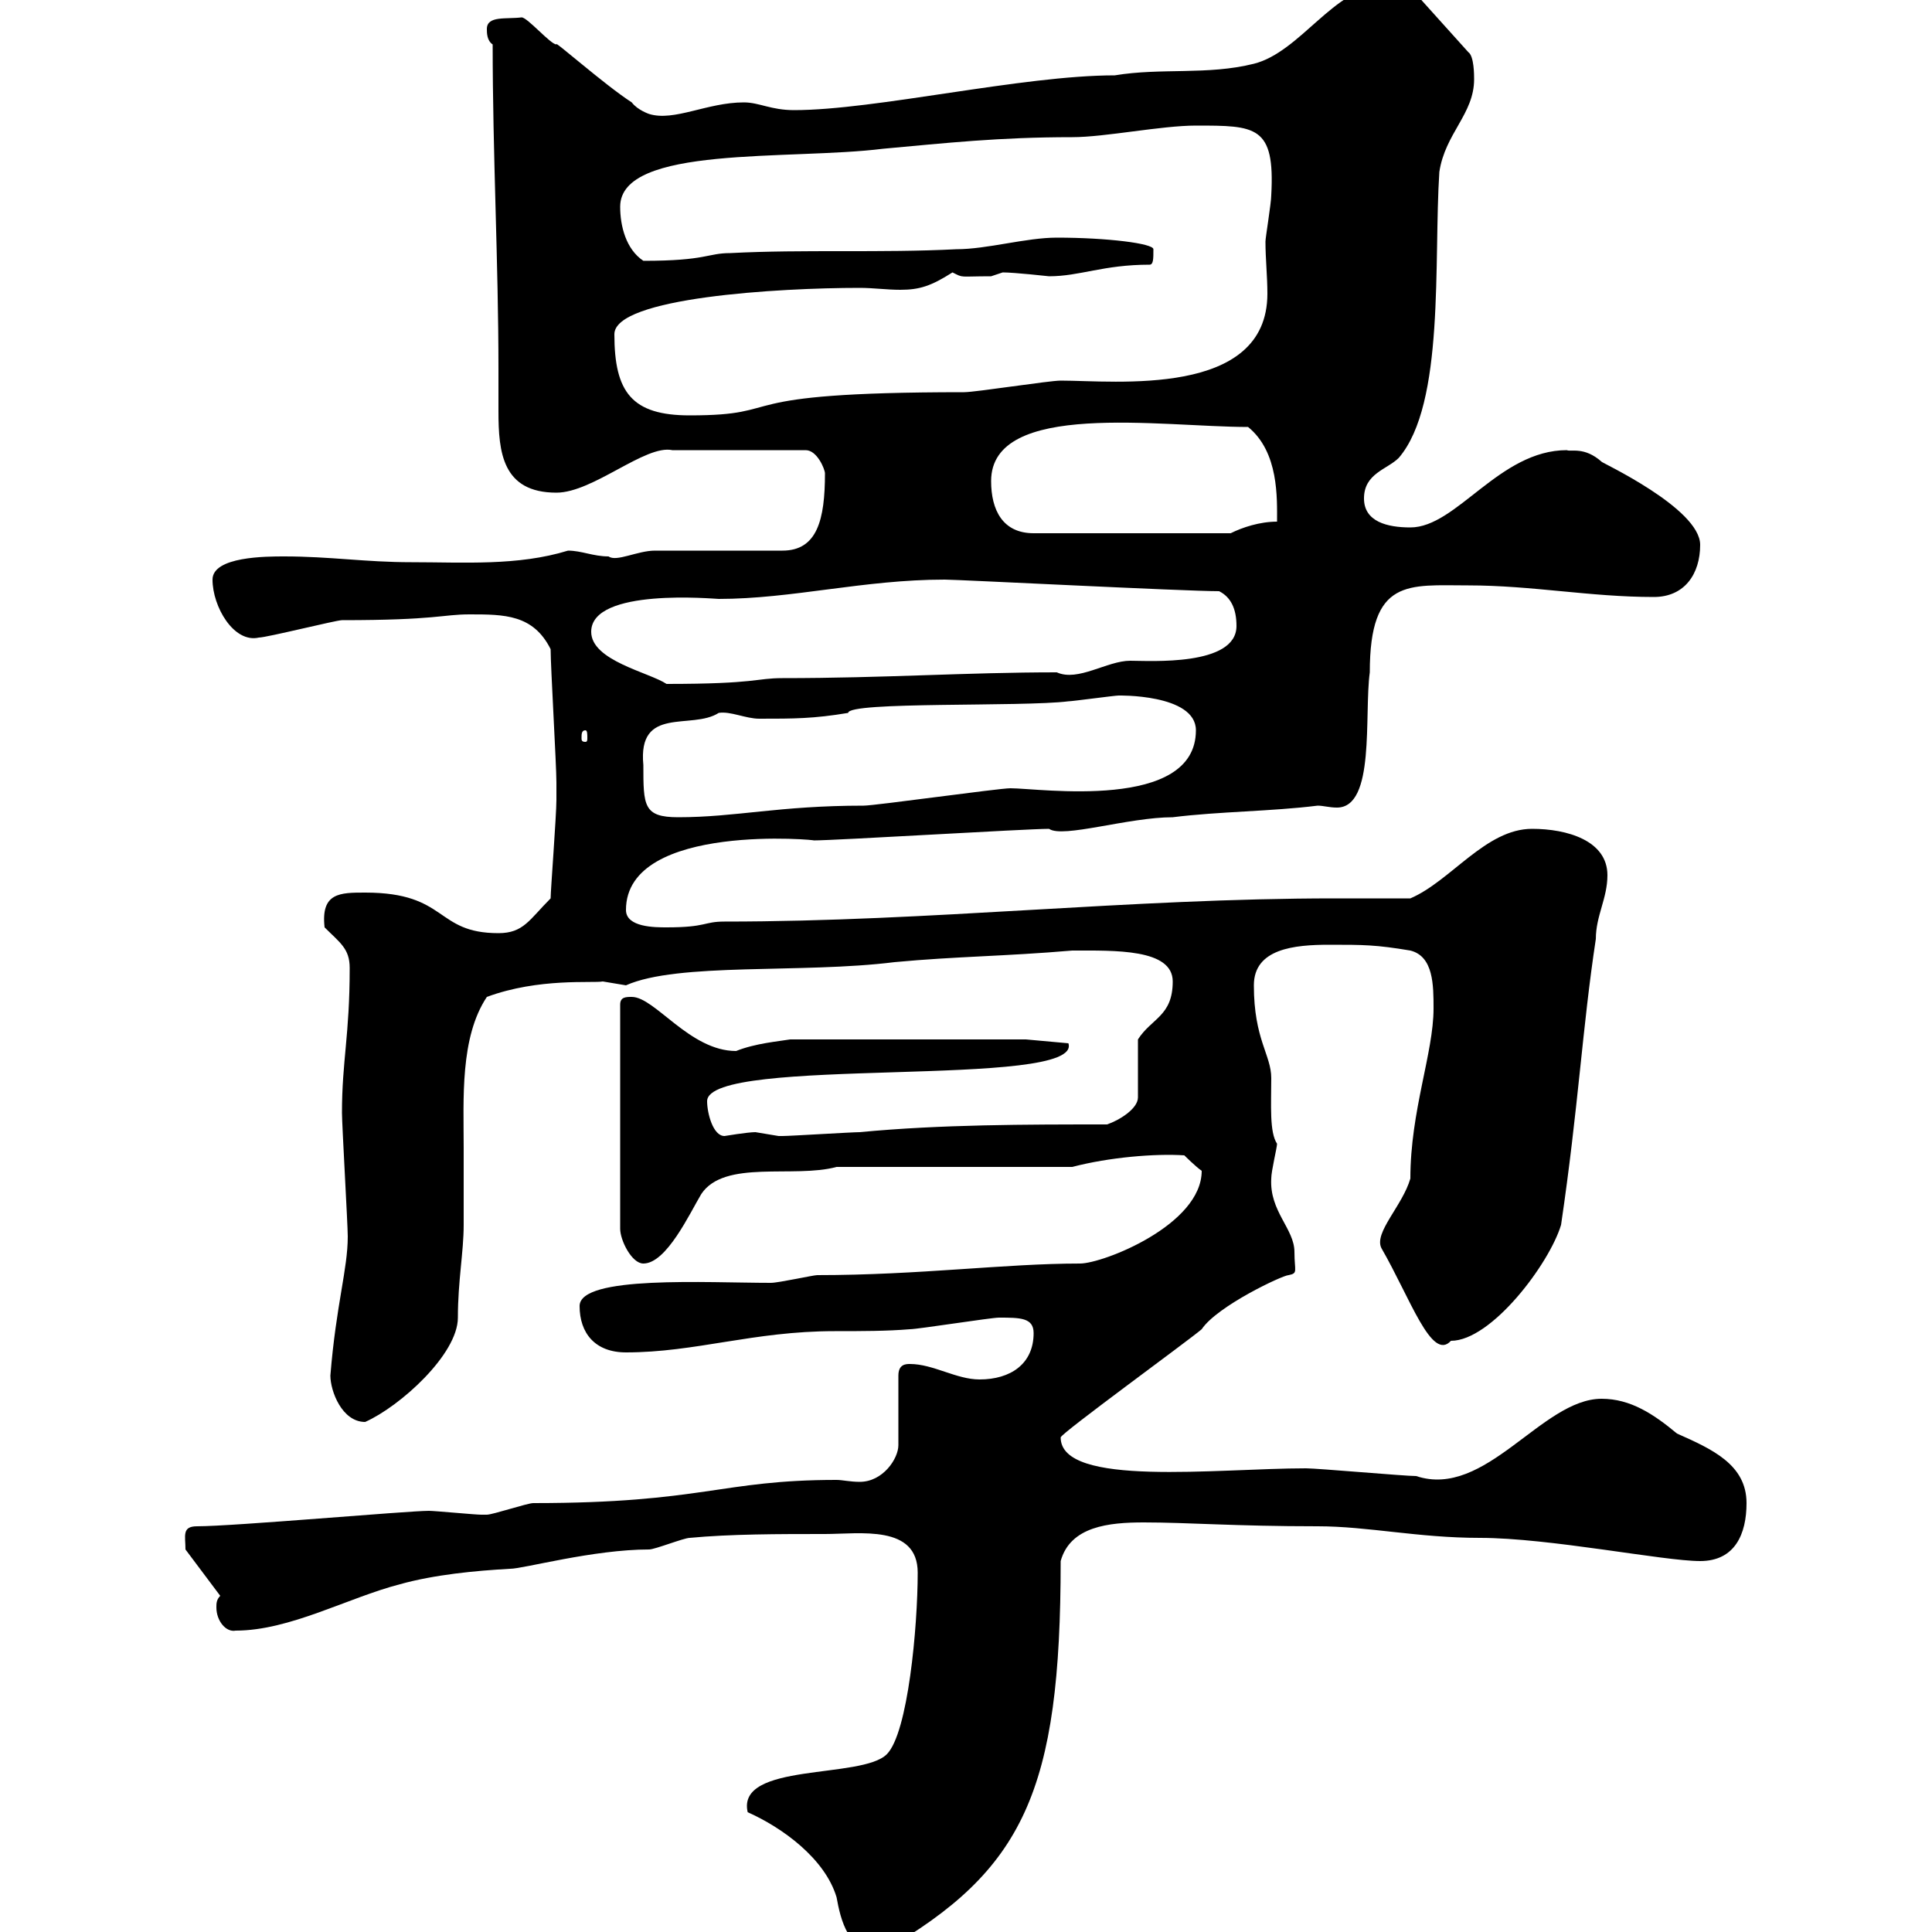 <svg xmlns="http://www.w3.org/2000/svg" xmlns:xlink="http://www.w3.org/1999/xlink" width="300" height="300"><path d="M116.10 281.40C121.50 283.80 128.10 288.60 129.90 294.60C130.50 297.90 131.70 303.60 137.10 303C159 290.40 164.70 278.10 164.70 242.40C166.20 237 172.20 236.40 177.60 236.40C184.50 236.40 191.70 237 204.60 237C212.40 237 220.20 238.80 229.80 238.80C240.60 238.80 258.30 242.40 264 242.40C269.40 242.40 271.20 238.20 271.20 233.40C271.20 227.40 265.80 225 260.40 222.60C256.80 219.60 253.20 217.20 248.70 217.20C239.40 217.20 230.70 232.80 219.90 229.20C218.10 229.20 204.60 228 202.80 228C189 228 164.70 231 164.70 223.20C164.70 222.60 184.50 208.20 186.60 206.40C189 202.80 199.20 198 200.10 198C201.60 197.70 201 197.40 201 194.40C201 190.80 197.10 188.10 197.40 183C197.40 181.80 198.30 178.20 198.30 177.60C197.10 175.80 197.40 171.60 197.40 167.40C197.40 163.80 194.70 161.40 194.70 153C194.70 147.30 201 146.70 206.40 146.70C211.80 146.70 213.60 146.70 219 147.60C222.60 148.50 222.60 153 222.60 156.60C222.60 163.50 219 172.50 219 183C217.80 187.20 213.30 191.40 214.50 193.80C219 201.60 222.30 211.50 225.30 208.20C231.60 208.20 240.60 196.20 242.40 190.20C245.10 171.90 245.70 159.60 247.80 145.80C247.80 142.20 249.60 139.50 249.60 135.90C249.60 130.50 243.30 128.70 237.90 128.70C230.70 128.70 225.30 136.80 219 139.50C215.10 139.50 211.20 139.50 207.30 139.50C175.20 139.50 144.60 143.10 112.50 143.10C109.20 143.10 109.80 144 103.50 144C101.70 144 97.20 144 97.20 141.30C97.20 127.50 127.80 130.50 126.30 130.50C129.90 130.50 159.30 128.70 162.90 128.70C165 130.20 175.20 126.90 182.10 126.90C189.30 126 197.40 126 204.60 125.10C205.50 125.10 206.40 125.40 207.60 125.40C213.60 125.40 211.80 111 212.70 104.40C212.70 89.70 218.70 90.90 228 90.90C237.90 90.90 246.90 92.70 256.80 92.70C261.60 92.70 264 89.10 264 84.60C264 78.90 248.40 71.70 248.70 71.70C246 69.30 243.90 70.20 243.30 69.90C232.80 69.90 226.20 81.90 219 81.90C215.40 81.90 211.80 81 211.80 77.40C211.80 73.50 215.40 72.90 217.20 71.10C224.40 62.70 222.60 40.50 223.50 26.70C224.40 20.70 228.90 17.70 228.90 12.30C228.90 11.70 228.90 8.70 228 8.10L219.90-0.90C219-2.10 216.30-2.10 214.50-2.10C207.30-2.10 201.90 8.10 194.70 9.90C187.50 11.70 180.30 10.50 173.10 11.70C158.70 11.70 135.90 17.10 123.30 17.10C119.70 17.10 117.90 15.90 115.50 15.90C109.80 15.90 104.70 18.90 100.80 17.70C100.80 17.70 99 17.10 98.10 15.90C93.90 13.20 85.80 6 86.40 6.90C85.50 6.90 81.90 2.70 81 2.70C78.60 3 75.60 2.40 75.60 4.50C75.60 5.10 75.60 6.30 76.50 6.90C76.50 24 77.40 40.80 77.40 57.30C77.40 59.40 77.40 61.80 77.40 63.90C77.40 70.20 78 76.50 86.40 76.50C92.10 76.50 100.20 69 104.40 69.90L125.10 69.90C126.90 69.90 128.10 72.90 128.10 73.50C128.10 80.70 126.90 85.50 121.50 85.50C119.10 85.50 104.40 85.50 101.70 85.50C99 85.50 95.70 87.30 94.50 86.40C92.10 86.40 90.30 85.50 88.20 85.50C80.40 87.90 72 87.30 63.90 87.30C56.70 87.30 51.30 86.40 44.10 86.40C41.40 86.40 33 86.40 33 90C33 94.20 36.30 99.90 40.20 99C41.40 99 52.20 96.30 53.10 96.30C67.80 96.30 68.70 95.40 72.90 95.40C78.30 95.40 82.80 95.40 85.50 100.80C85.50 103.50 86.40 118.80 86.40 121.50C86.40 121.80 86.40 123.30 86.40 124.20C86.40 126.60 85.50 138.30 85.50 139.50C82.20 142.80 81.30 144.90 77.40 144.90C67.50 144.90 69.60 138.60 56.70 138.60C52.80 138.60 49.80 138.60 50.40 144C52.80 146.40 54.30 147.30 54.30 150.30C54.30 160.80 53.10 164.70 53.10 172.80C53.10 174.60 54 190.20 54 192C54 197.10 52.20 202.50 51.30 213.60C51.30 216 53.10 220.80 56.70 220.80C62.10 218.40 71.10 210.30 71.10 204.60C71.10 198.90 72 194.40 72 190.20C72 186.30 72 182.40 72 178.20C72 170.70 71.40 161.10 75.60 154.80C83.70 151.80 92.10 152.70 93.60 152.40C93.60 152.40 97.20 153 97.20 153C105.30 149.40 124.50 151.20 138.90 149.40C148.50 148.50 156 148.50 166.50 147.60C173.10 147.60 182.10 147.30 182.10 152.40C182.10 157.80 178.80 158.10 176.70 161.40L176.70 170.40C176.70 172.20 173.70 174 171.90 174.60C159.30 174.60 146.10 174.60 133.50 175.80C132.30 175.80 122.70 176.40 121.50 176.40C121.50 176.40 121.50 176.40 120.90 176.40C120.90 176.40 117.30 175.80 117.30 175.80C116.10 175.80 112.50 176.40 112.50 176.40C110.70 176.40 109.80 172.80 109.80 171C109.80 163.80 168.30 169.20 165.90 162L159.30 161.40L122.70 161.40C120.90 161.70 117.30 162 114.30 163.20C107.10 163.20 101.70 154.80 98.10 154.80C97.20 154.80 96.30 154.80 96.30 156L96.30 190.80C96.30 192.60 98.10 196.20 99.90 196.20C103.50 196.20 107.10 188.40 108.90 185.40C112.50 180 123.30 183 129.90 181.20L166.50 181.20C172.20 179.70 179.40 179.10 183.90 179.40C183.90 179.40 185.70 181.20 186.60 181.80C186.60 190.20 171.30 196.20 167.70 196.20C156 196.20 142.80 198 126.90 198C126.30 198 120.90 199.20 119.70 199.20C109.80 199.20 90 198 90 202.80C90 207 92.40 210 97.20 210C108 210 117 206.70 129.60 206.70C133.80 206.70 137.70 206.70 141.30 206.40C142.50 206.40 153.90 204.60 155.10 204.60C158.40 204.60 160.50 204.60 160.50 207C160.50 211.80 156.90 214.20 152.10 214.20C148.50 214.20 144.90 211.80 141.30 211.80C140.70 211.80 139.50 211.80 139.50 213.60L139.50 224.40C139.50 226.50 137.10 230.10 133.50 230.10C132 230.10 130.80 229.80 129.90 229.80C111.90 229.80 109.20 233.40 82.80 233.40C81.90 233.40 76.50 235.20 75.60 235.20C74.70 235.20 74.70 235.20 74.70 235.20C73.80 235.20 67.50 234.60 66.60 234.60C63.30 234.60 36.30 237 30.60 237C28.20 237 28.80 238.50 28.80 240.60L34.20 247.80C33.60 248.40 33.60 249 33.60 249.60C33.60 251.70 35.10 253.50 36.60 253.20C45 253.20 54 248.10 62.10 246C67.50 244.50 73.80 243.90 79.20 243.60C81.30 243.60 92.10 240.60 100.80 240.60C101.70 240.60 106.20 238.80 107.10 238.80C113.40 238.20 120.90 238.20 128.10 238.20C133.50 238.20 142.50 236.70 142.50 244.20C142.50 252.60 141 269.10 137.70 272.40C133.80 276.30 114.30 273.60 116.10 281.40ZM99.90 118.80C99 109.50 107.40 113.40 111.60 110.70C113.40 110.40 115.80 111.60 117.90 111.60C123.30 111.60 126.30 111.60 131.70 110.70C131.70 108.90 158.70 109.80 165.90 108.90C166.50 108.90 173.10 108 173.70 108C173.40 108 185.70 107.70 185.70 113.40C185.70 126 161.40 122.40 156.90 122.40C155.10 122.40 135.90 125.10 134.10 125.10C120.90 125.10 114.30 126.90 105.30 126.90C99.90 126.90 99.90 125.10 99.90 118.80ZM90.90 113.40C91.20 113.40 91.20 114 91.20 114.60C91.20 114.90 91.20 115.20 90.90 115.20C90.30 115.20 90.30 114.90 90.30 114.60C90.30 114 90.30 113.40 90.90 113.40ZM91.80 98.10C91.80 91.20 111 93 111.60 93C123 93 134.10 90 146.70 90C148.80 90 183.90 91.80 189.30 91.80C191.10 92.70 192 94.50 192 97.20C192 103.50 178.50 102.60 175.50 102.60C171.90 102.60 167.40 105.90 164.10 104.40C150 104.40 137.40 105.30 121.50 105.30C117.30 105.30 117.60 106.20 103.50 106.20C100.80 104.40 91.80 102.60 91.80 98.10ZM153.90 74.70C153.90 62.10 180.30 66.30 193.80 66.30C198.60 70.20 198.30 77.40 198.30 81C195.60 81 192.90 81.90 191.10 82.80L160.50 82.80C155.70 82.80 153.90 79.20 153.90 74.70ZM95.40 51.90C95.40 46.20 120.90 44.70 133.50 44.70C135.60 44.70 137.70 45 139.80 45C142.80 45 144.60 44.40 147.90 42.30C149.70 43.20 148.80 42.90 153.90 42.90C153.90 42.90 155.70 42.30 155.70 42.30C157.50 42.30 162.90 42.90 162.90 42.90C167.70 42.90 171.30 41.10 178.50 41.10C179.10 41.10 179.10 40.20 179.10 38.70C179.10 37.80 171.90 36.90 164.10 36.90C159.30 36.90 153.30 38.70 148.50 38.70C136.80 39.30 124.80 38.70 113.40 39.30C109.80 39.30 109.80 40.50 99.90 40.50C97.20 38.70 96.30 35.10 96.30 32.10C96.30 22.50 122.70 24.90 137.10 23.10C147 22.20 155.10 21.30 166.50 21.30C171.60 21.30 180.30 19.50 185.70 19.50C195 19.50 198 19.50 197.40 30.30C197.40 31.50 196.50 36.90 196.50 37.50C196.50 40.20 196.80 42.90 196.80 45.60C196.80 61.80 173.10 59.10 164.70 59.10C162.90 59.10 151.50 60.90 149.70 60.90C111.60 60.90 123 64.50 107.10 64.50C98.10 64.50 95.40 60.90 95.40 51.90Z"/></svg>